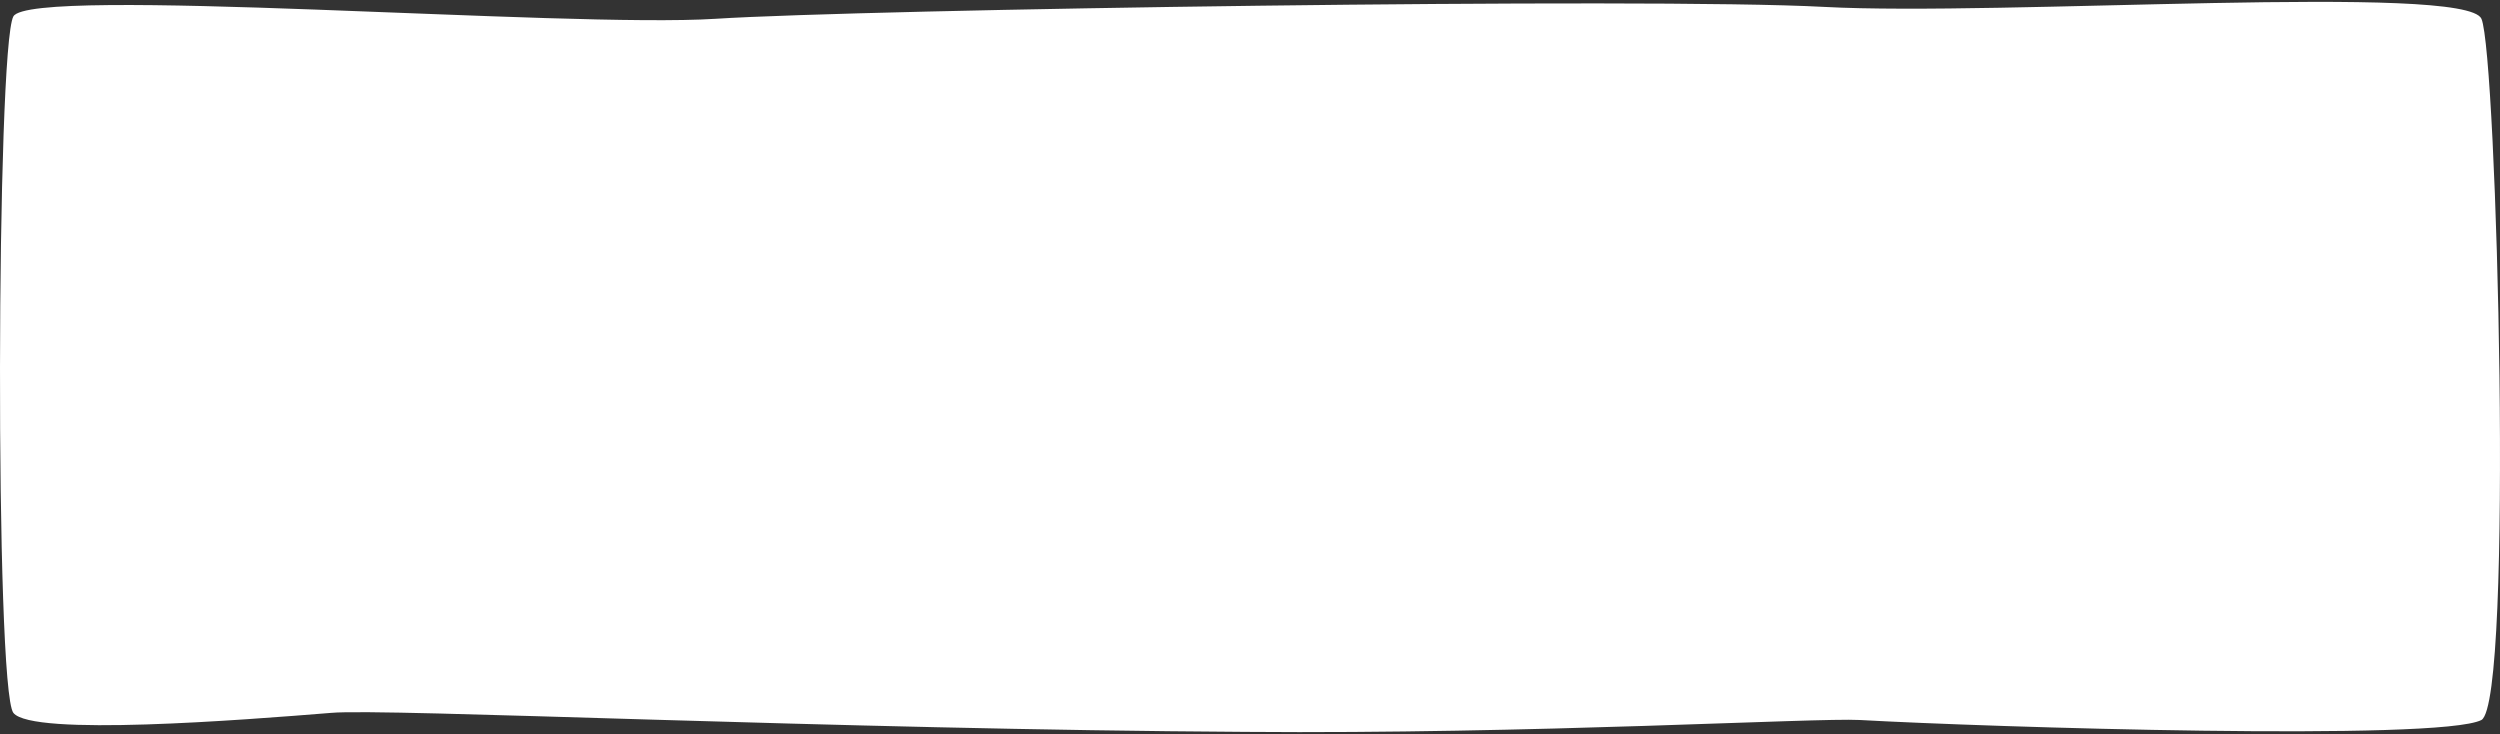 <?xml version="1.0" encoding="UTF-8"?>
<svg width="671px" height="197px" preserveAspectRatio="none" viewBox="0 0 671 197" version="1.1" xmlns="http://www.w3.org/2000/svg" xmlns:xlink="http://www.w3.org/1999/xlink">
    <rect x="0" y="0" width="671" height="197" fill="#333333" stroke="none"/>
    <!-- Generator: Sketch 47.1 (45422) - http://www.bohemiancoding.com/sketch -->
    <title>button</title>
    <desc>Created with Sketch.</desc>
    <defs></defs>
    <g id="Page-1" stroke="none" stroke-width="1" fill="none" fill-rule="evenodd">
        <g id="Artboard-4" transform="translate(-1240, -533)" fill-rule="nonzero">
            <g id="button" transform="translate(1240, 533.5)">
                <rect id="Rectangle-path" fill-opacity="0" fill="#000000" x="0" y="0" width="671" height="196"></rect>
                <path d="M666.02,192.747 C654.785,198.489 533.282,194.661 499.161,192.747 C487.515,192.11 410.95,196.576 334.388,195.937 C224.122,195.3 103.038,189.558 88.891,190.834 C65.173,192.747 8.584,197.213 3.591,190.834 C-1.403,184.454 -0.987,12.199 3.591,3.905 C8.168,-4.389 152.138,7.095 192.083,4.543 C232.028,1.991 442.158,-1.199 489.595,1.353 C537.03,3.905 661.859,-5.027 666.02,4.543 C670.18,14.112 674.757,187.644 666.02,192.747 Z" id="Shape" fill="#FFFFFF"></path>
            </g>
        </g>
    </g>
</svg>